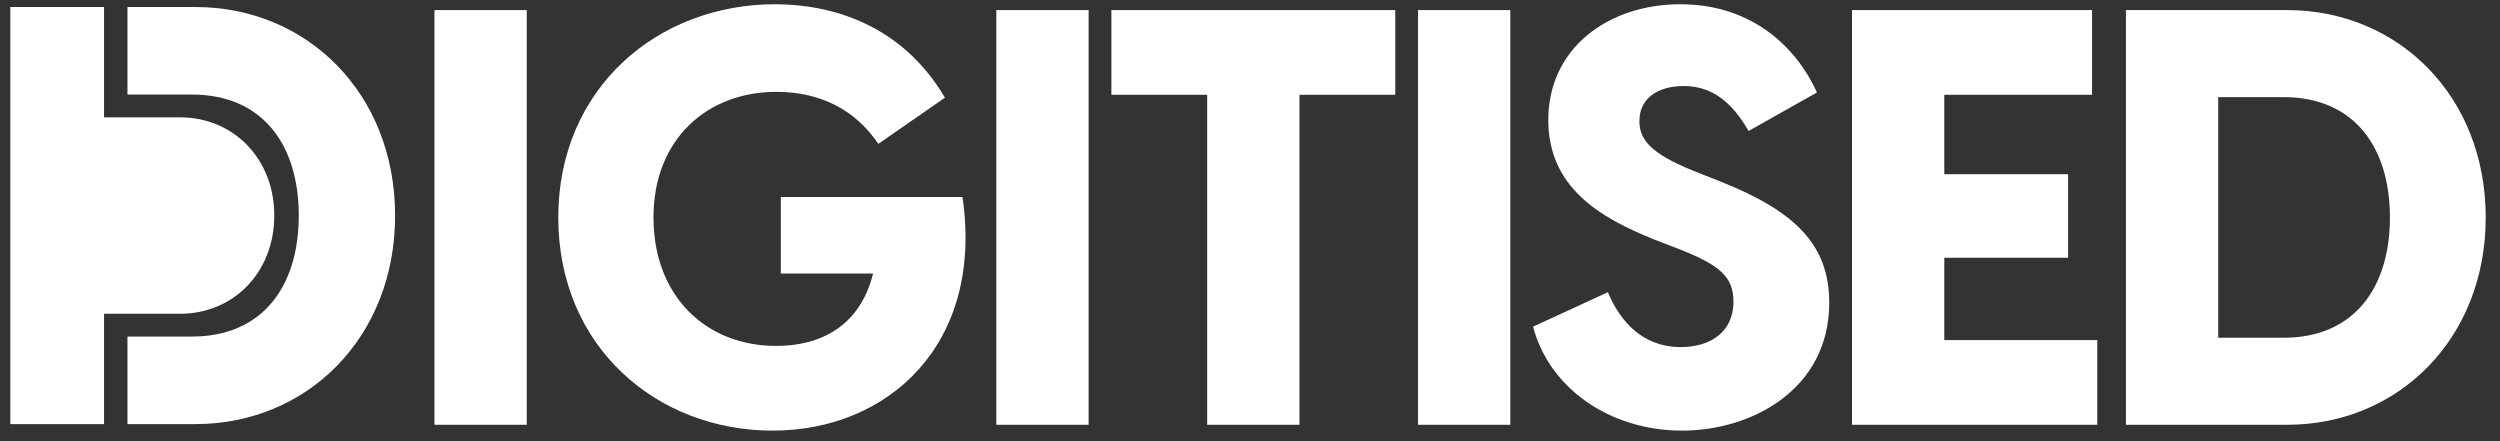 <svg width="170" height="30" viewBox="0 0 170 30" fill="none" xmlns="http://www.w3.org/2000/svg">
<rect x="0" y="0" width="170" height="30" fill="#333333" stroke="none"/>
<rect x="29.544" y="0.686" width="6.275" height="28.199" fill="white"/>
<path d="M37.963 14.785C37.963 5.968 44.755 0.289 52.699 0.289C56.631 0.289 61.357 1.718 64.256 6.643L59.728 9.781C58.1 7.398 55.717 6.246 52.778 6.246C48.131 6.246 44.437 9.424 44.437 14.785C44.437 20.147 48.012 23.523 52.778 23.523C55.717 23.523 58.458 22.252 59.371 18.598H53.096V13.395H65.448C66.917 23.404 60.404 29.282 52.54 29.282C44.675 29.282 37.963 23.603 37.963 14.785Z" fill="white"/>
<rect x="67.751" y="0.686" width="6.275" height="28.199" fill="white"/>
<path d="M82.089 6.445H75.575V0.686H94.878V6.445H88.364V28.885H82.089V6.445Z" fill="white"/>
<rect x="96.427" y="0.686" width="6.275" height="28.199" fill="white"/>
<path d="M104.251 22.212L109.335 19.869C110.129 21.776 111.638 23.602 114.299 23.602C116.166 23.602 117.874 22.689 117.874 20.505C117.874 18.837 116.96 18.042 114.259 16.97L112.512 16.295C108.739 14.785 105.284 12.72 105.284 8.153C105.284 3.267 109.374 0.289 114.259 0.289C119.224 0.289 122.203 3.307 123.553 6.286L118.906 8.907C117.675 6.762 116.245 5.849 114.498 5.849C112.79 5.849 111.479 6.643 111.479 8.232C111.479 9.463 112.194 10.416 115.133 11.608L117.04 12.363C122.124 14.388 124.388 16.692 124.388 20.584C124.388 26.462 119.145 29.282 114.379 29.282C109.414 29.282 105.323 26.343 104.251 22.212Z" fill="white"/>
<path d="M125.936 0.686H142.26V6.445H132.211V11.846H140.632V17.526H132.211V23.126H142.617V28.885H125.936V0.686Z" fill="white"/>
<path d="M144.563 0.686H155.525C163.071 0.686 169.029 6.524 169.029 14.785C169.029 23.047 163.071 28.885 155.525 28.885H144.563V0.686ZM155.287 22.967C160.053 22.967 162.515 19.591 162.515 14.785C162.515 9.98 160.053 6.604 155.287 6.604H150.838V22.967H155.287Z" fill="white"/>
<path d="M13.285 0.477H8.668V6.429H13.046C17.839 6.429 20.316 9.824 20.316 14.658C20.316 19.491 17.839 22.887 13.046 22.887H8.668V28.839H13.285C20.875 28.839 26.867 22.966 26.867 14.658C26.867 6.349 20.875 0.477 13.285 0.477Z" fill="white"/>
<path d="M12.254 21.336C15.828 21.336 18.65 18.57 18.65 14.658C18.65 10.745 15.828 7.98 12.254 7.98H10.959H7.075V0.476H0.702V28.839H7.075V21.336H10.959H12.254Z" fill="white"/>
</svg>
